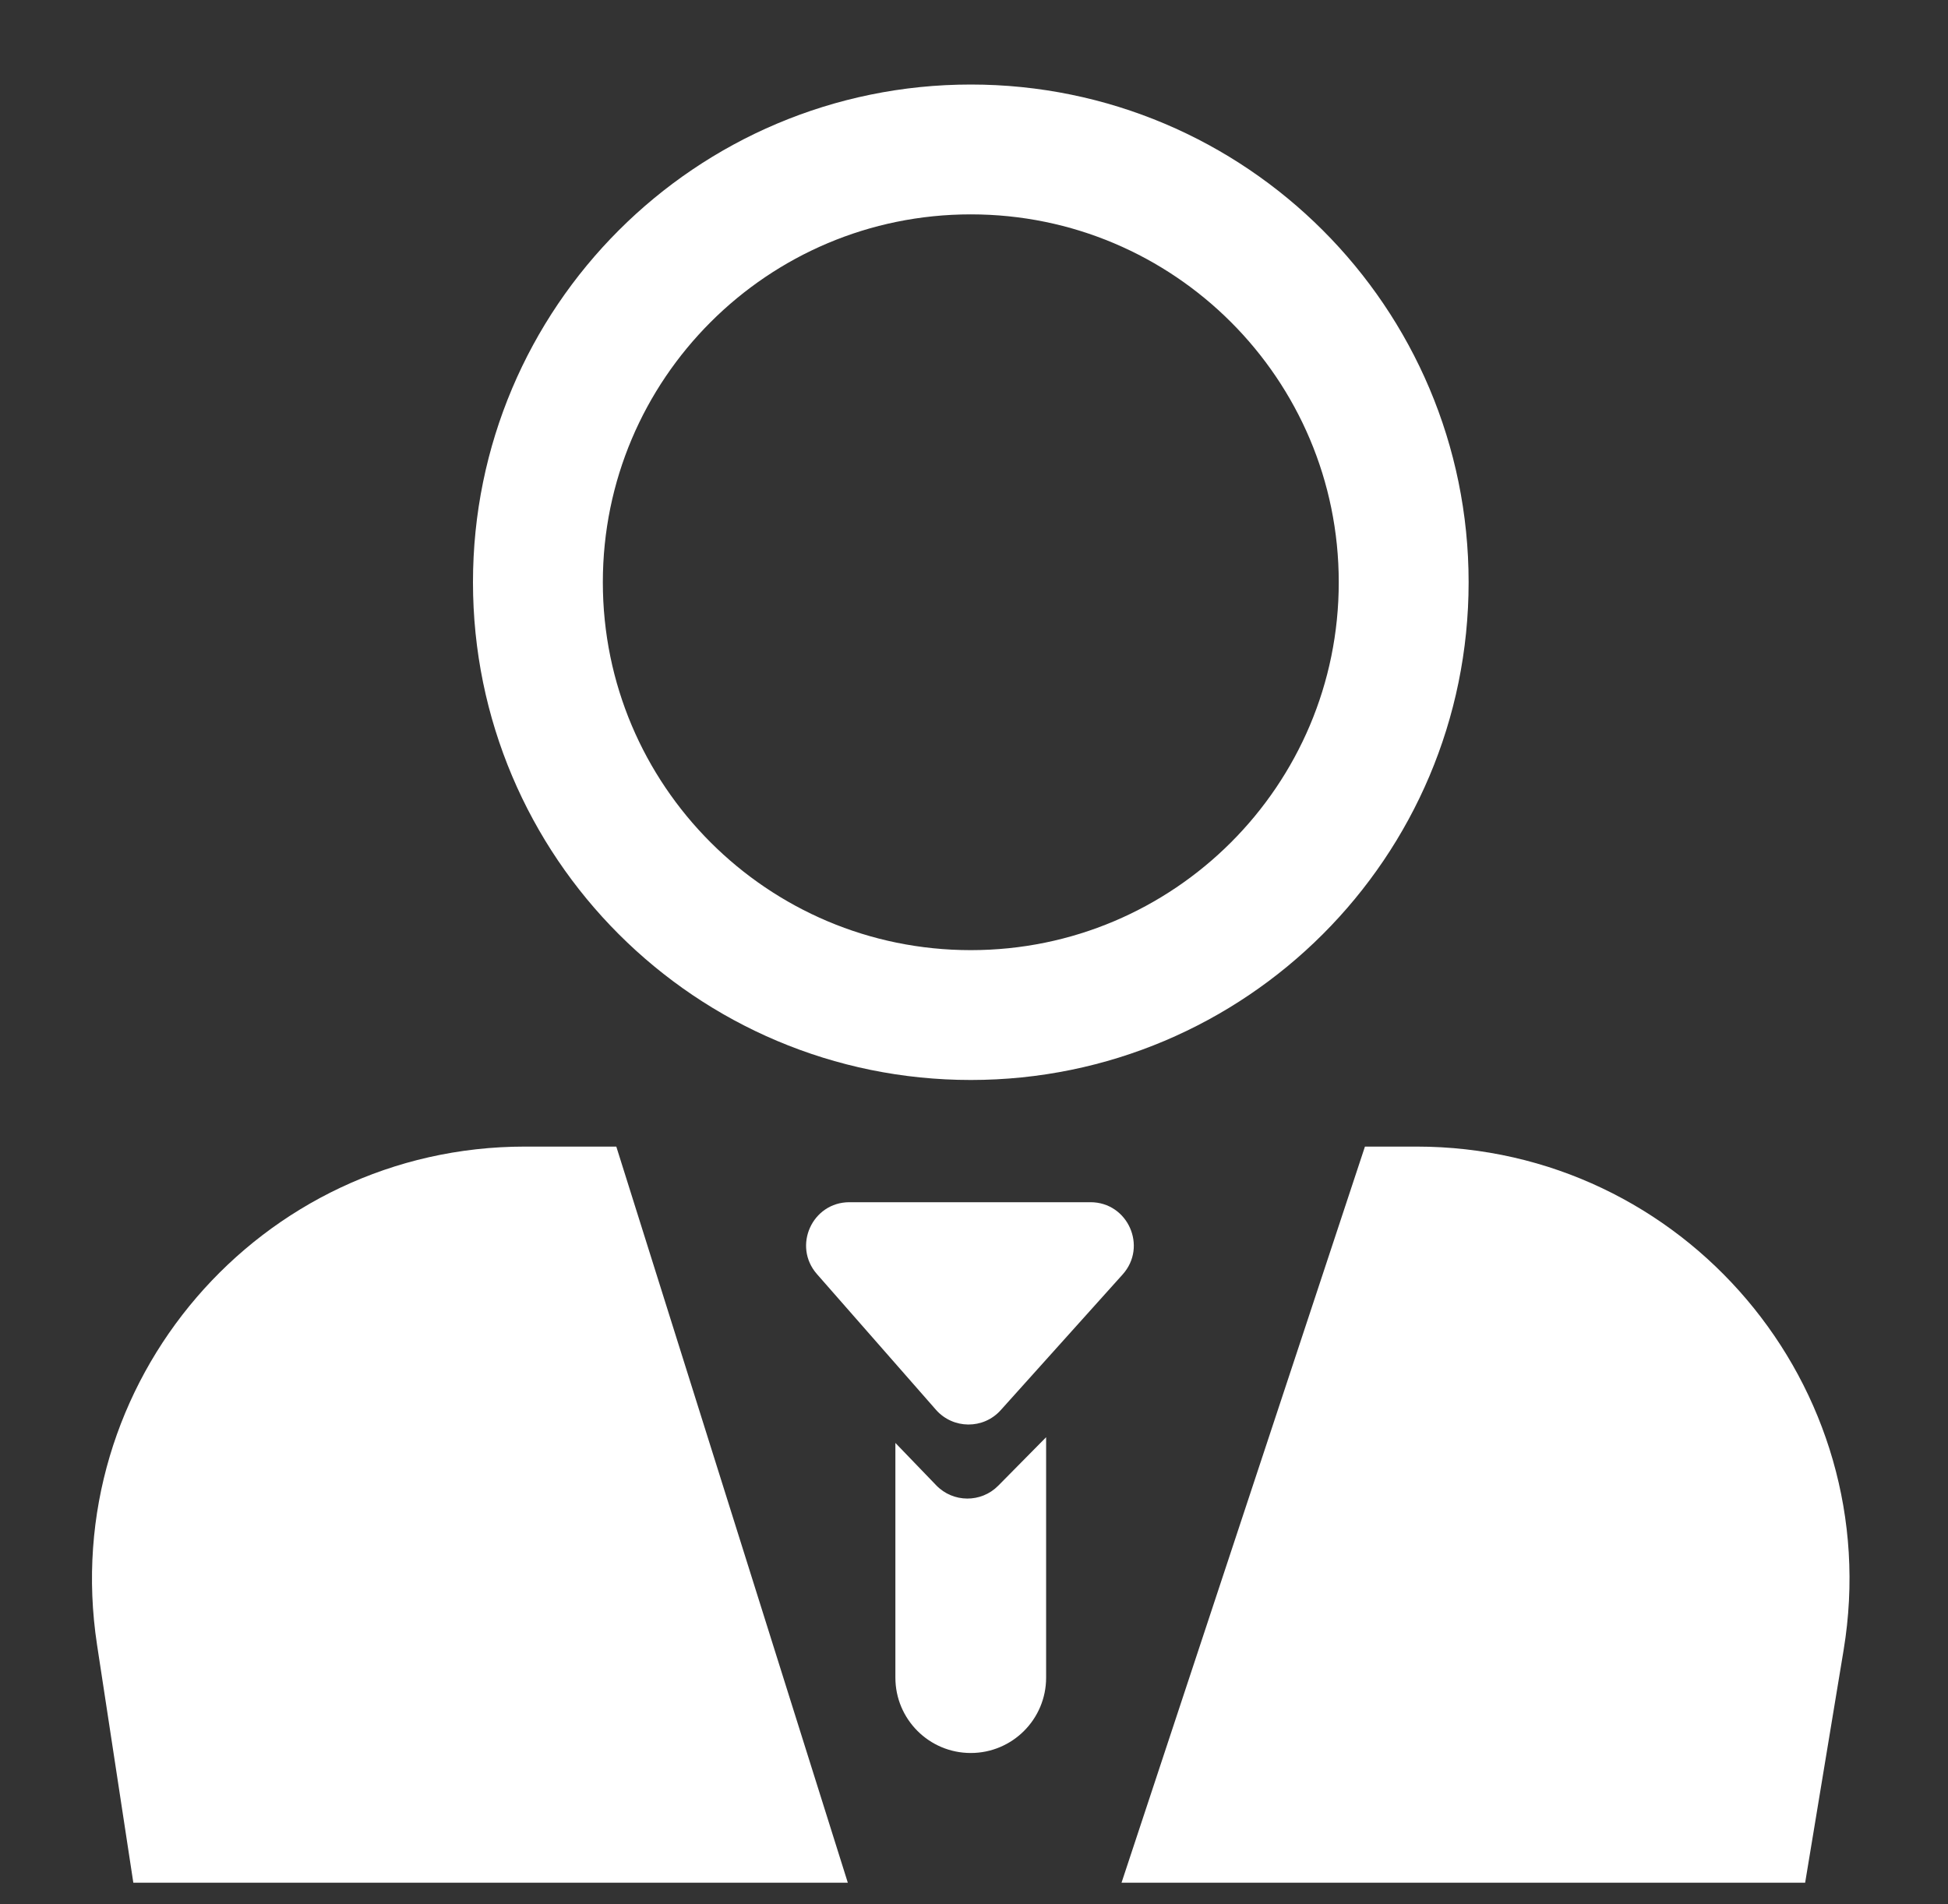 <svg width="45" height="44" viewBox="0 0 45 44" fill="none" xmlns="http://www.w3.org/2000/svg">
<rect x="0" y="0" width="45" height="44" fill="#333333" stroke="none"/>
<path d="M22.426 23.453C27.949 23.453 32.426 18.976 32.426 13.453C32.426 7.93 27.949 3.453 22.426 3.453C16.903 3.453 12.426 7.93 12.426 13.453C12.426 18.976 16.903 23.453 22.426 23.453Z" stroke="white" stroke-width="3"/>
<path fill-rule="evenodd" clip-rule="evenodd" d="M25.908 43.5H41.7L42.589 38.122C43.595 32.031 38.896 26.492 32.722 26.492H31.531L25.908 43.5ZM14.237 26.492H12.127C6.004 26.492 1.319 31.945 2.241 37.999L3.08 43.5H19.585L14.237 26.492Z" fill="white"/>
<path fill-rule="evenodd" clip-rule="evenodd" d="M20.684 33.339L21.628 34.319C22.018 34.723 22.665 34.727 23.06 34.327L24.166 33.207V38.762C24.166 39.723 23.386 40.503 22.425 40.503C21.463 40.503 20.684 39.723 20.684 38.762V33.339Z" fill="white"/>
<path d="M25.19 27.777H19.623C18.763 27.777 18.304 28.79 18.871 29.437L21.621 32.573C22.017 33.023 22.717 33.028 23.117 32.582L25.934 29.446C26.512 28.802 26.055 27.777 25.19 27.777Z" fill="white"/>
</svg>
